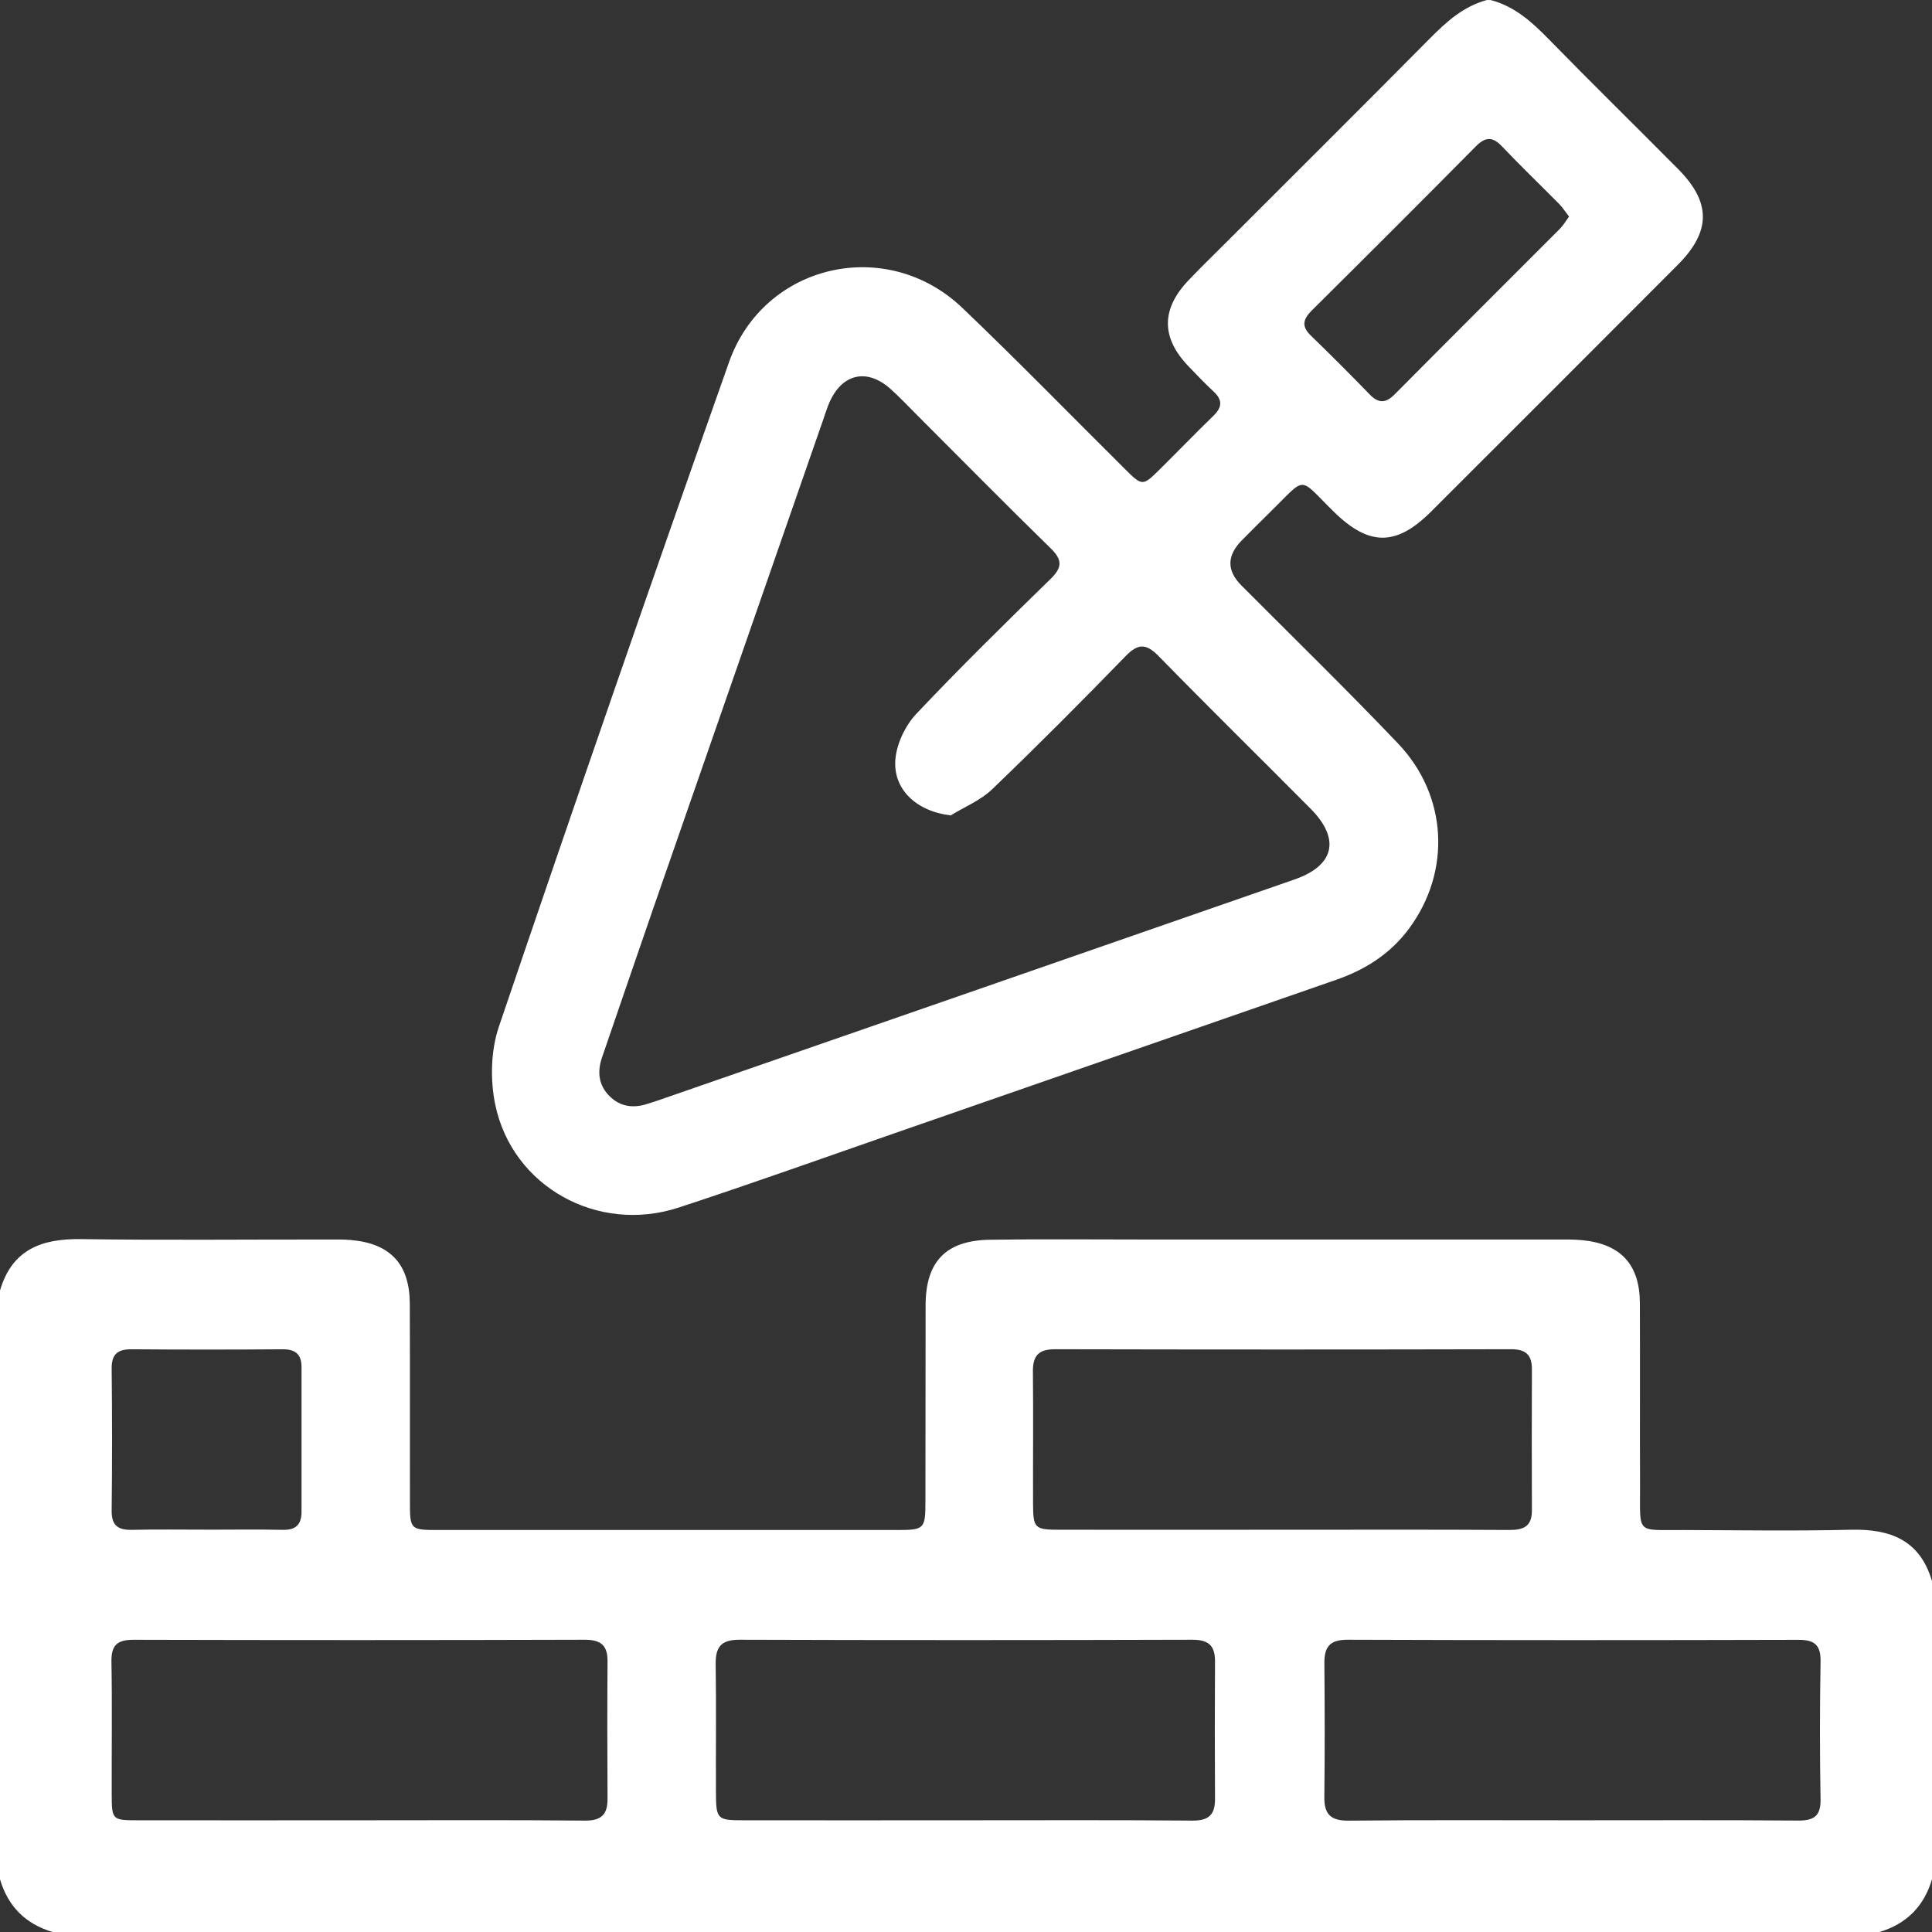 <svg width="44" height="44" viewBox="0 0 44 44" fill="none" xmlns="http://www.w3.org/2000/svg">
<rect x="0" y="0" width="44" height="44" fill="#333333" stroke="none"/>
<g clip-path="url(#clip0_380_1302)">
<path d="M0 29.391C0.272 28.457 0.948 28.206 1.847 28.22C3.737 28.247 5.626 28.227 7.516 28.229C7.673 28.229 7.831 28.226 7.988 28.24C8.891 28.319 9.329 28.789 9.333 29.692C9.339 31.195 9.333 32.699 9.336 34.202C9.336 34.837 9.345 34.845 9.987 34.845C13.466 34.846 16.945 34.846 20.423 34.845C21.053 34.845 21.075 34.824 21.076 34.194C21.08 32.706 21.076 31.216 21.08 29.727C21.082 28.729 21.543 28.249 22.547 28.234C23.72 28.217 24.894 28.229 26.068 28.229C29.203 28.229 32.338 28.229 35.473 28.229C35.658 28.229 35.846 28.225 36.031 28.244C36.911 28.329 37.344 28.797 37.347 29.677C37.353 31.066 37.345 32.455 37.351 33.843C37.355 34.957 37.246 34.84 38.33 34.845C39.605 34.85 40.879 34.869 42.153 34.839C43.052 34.817 43.728 35.076 44 36.01V42.799C43.817 43.418 43.416 43.819 42.797 44.002H1.203C0.584 43.819 0.182 43.419 0 42.799V29.393V29.391ZM29.214 34.839C30.932 34.839 32.651 34.833 34.368 34.844C34.694 34.846 34.889 34.768 34.888 34.4C34.883 33.327 34.886 32.253 34.888 31.179C34.888 30.861 34.752 30.728 34.419 30.728C30.955 30.736 27.49 30.736 24.026 30.728C23.648 30.728 23.52 30.88 23.524 31.238C23.534 32.239 23.524 33.242 23.527 34.244C23.53 34.812 23.561 34.839 24.148 34.839C25.837 34.841 27.527 34.839 29.216 34.839H29.214ZM21.955 41.456C23.688 41.456 25.42 41.448 27.152 41.463C27.522 41.467 27.673 41.335 27.671 40.971C27.665 39.926 27.665 38.882 27.671 37.837C27.673 37.476 27.523 37.343 27.152 37.344C23.715 37.354 20.28 37.355 16.844 37.344C16.424 37.343 16.294 37.505 16.299 37.901C16.314 38.873 16.301 39.847 16.305 40.821C16.308 41.432 16.332 41.456 16.93 41.456C18.605 41.459 20.28 41.456 21.954 41.456H21.955ZM8.208 41.456C9.911 41.456 11.617 41.447 13.32 41.463C13.695 41.467 13.838 41.326 13.836 40.967C13.83 39.922 13.829 38.876 13.836 37.831C13.838 37.464 13.677 37.343 13.311 37.344C9.889 37.354 6.466 37.354 3.042 37.345C2.674 37.345 2.532 37.463 2.538 37.841C2.556 38.844 2.541 39.846 2.544 40.849C2.545 41.446 2.553 41.456 3.137 41.456C4.827 41.459 6.518 41.456 8.208 41.456ZM35.836 41.456C37.54 41.456 39.245 41.449 40.949 41.462C41.305 41.464 41.469 41.366 41.462 40.977C41.443 39.932 41.444 38.886 41.462 37.841C41.469 37.463 41.325 37.345 40.958 37.346C37.535 37.355 34.113 37.356 30.689 37.344C30.284 37.343 30.16 37.507 30.162 37.876C30.17 38.892 30.173 39.909 30.161 40.926C30.156 41.331 30.317 41.469 30.723 41.464C32.427 41.447 34.132 41.456 35.836 41.456ZM4.682 34.838C5.269 34.838 5.856 34.829 6.443 34.841C6.737 34.848 6.866 34.718 6.867 34.437C6.867 33.334 6.867 32.232 6.867 31.129C6.867 30.845 6.727 30.727 6.438 30.729C5.293 30.738 4.147 30.738 3.002 30.729C2.677 30.726 2.538 30.84 2.543 31.178C2.555 32.252 2.555 33.327 2.543 34.4C2.538 34.744 2.689 34.849 3.009 34.841C3.567 34.828 4.126 34.838 4.684 34.837L4.682 34.838Z" fill="white"/>
<path d="M33.945 0C34.494 0.142 34.891 0.503 35.276 0.897C36.246 1.891 37.239 2.862 38.217 3.849C38.973 4.611 38.97 5.271 38.206 6.036C36.334 7.912 34.462 9.785 32.586 11.657C31.794 12.447 31.174 12.438 30.375 11.653C29.549 10.842 29.776 10.833 28.922 11.667C28.707 11.877 28.496 12.091 28.284 12.304C27.939 12.651 27.934 12.993 28.27 13.331C29.462 14.528 30.673 15.708 31.838 16.931C32.971 18.12 33.053 19.846 32.091 21.146C31.669 21.719 31.099 22.082 30.432 22.314C27.132 23.459 23.833 24.607 20.533 25.753C18.843 26.339 17.158 26.944 15.457 27.501C13.614 28.105 11.666 27.028 11.278 25.153C11.162 24.59 11.178 23.925 11.361 23.384C13.077 18.328 14.824 13.281 16.603 8.248C17.398 6 20.193 5.364 21.918 7.013C23.17 8.209 24.38 9.45 25.609 10.671C26.017 11.077 26.021 11.078 26.423 10.679C26.83 10.276 27.229 9.864 27.639 9.465C27.831 9.277 27.847 9.111 27.643 8.921C27.444 8.736 27.256 8.539 27.068 8.343C26.441 7.691 26.441 7.039 27.072 6.379C27.338 6.099 27.616 5.83 27.89 5.556C29.449 3.997 31.013 2.442 32.565 0.875C32.943 0.494 33.329 0.144 33.861 0.001H33.947L33.945 0ZM21.649 18.57C20.87 18.478 20.317 17.97 20.395 17.261C20.434 16.91 20.625 16.516 20.869 16.257C21.861 15.206 22.894 14.192 23.928 13.183C24.199 12.919 24.194 12.746 23.926 12.485C22.912 11.495 21.918 10.486 20.915 9.483C20.702 9.271 20.497 9.05 20.272 8.85C19.741 8.382 19.181 8.51 18.892 9.16C18.835 9.29 18.793 9.428 18.746 9.563C17.458 13.267 16.169 16.971 14.882 20.675C14.488 21.811 14.101 22.949 13.71 24.085C13.598 24.411 13.633 24.715 13.88 24.962C14.126 25.209 14.43 25.246 14.755 25.136C14.836 25.109 14.919 25.086 15 25.057C19.828 23.382 24.655 21.709 29.48 20.03C30.394 19.712 30.531 19.107 29.848 18.418C28.699 17.26 27.533 16.116 26.393 14.948C26.107 14.655 25.923 14.645 25.634 14.944C24.637 15.971 23.626 16.986 22.594 17.977C22.331 18.229 21.968 18.376 21.651 18.57H21.649ZM35.733 4.931C35.649 4.824 35.589 4.727 35.511 4.647C35.079 4.21 34.634 3.784 34.21 3.337C33.992 3.107 33.83 3.112 33.608 3.337C32.37 4.588 31.124 5.832 29.874 7.072C29.672 7.273 29.637 7.434 29.856 7.645C30.308 8.083 30.753 8.528 31.192 8.981C31.395 9.191 31.557 9.188 31.765 8.979C33.015 7.718 34.273 6.466 35.527 5.209C35.605 5.131 35.66 5.031 35.735 4.931H35.733Z" fill="white"/>
</g>
<defs>
<clipPath id="clip0_380_1302">
<rect width="44" height="44" fill="white"/>
</clipPath>
</defs>
</svg>
